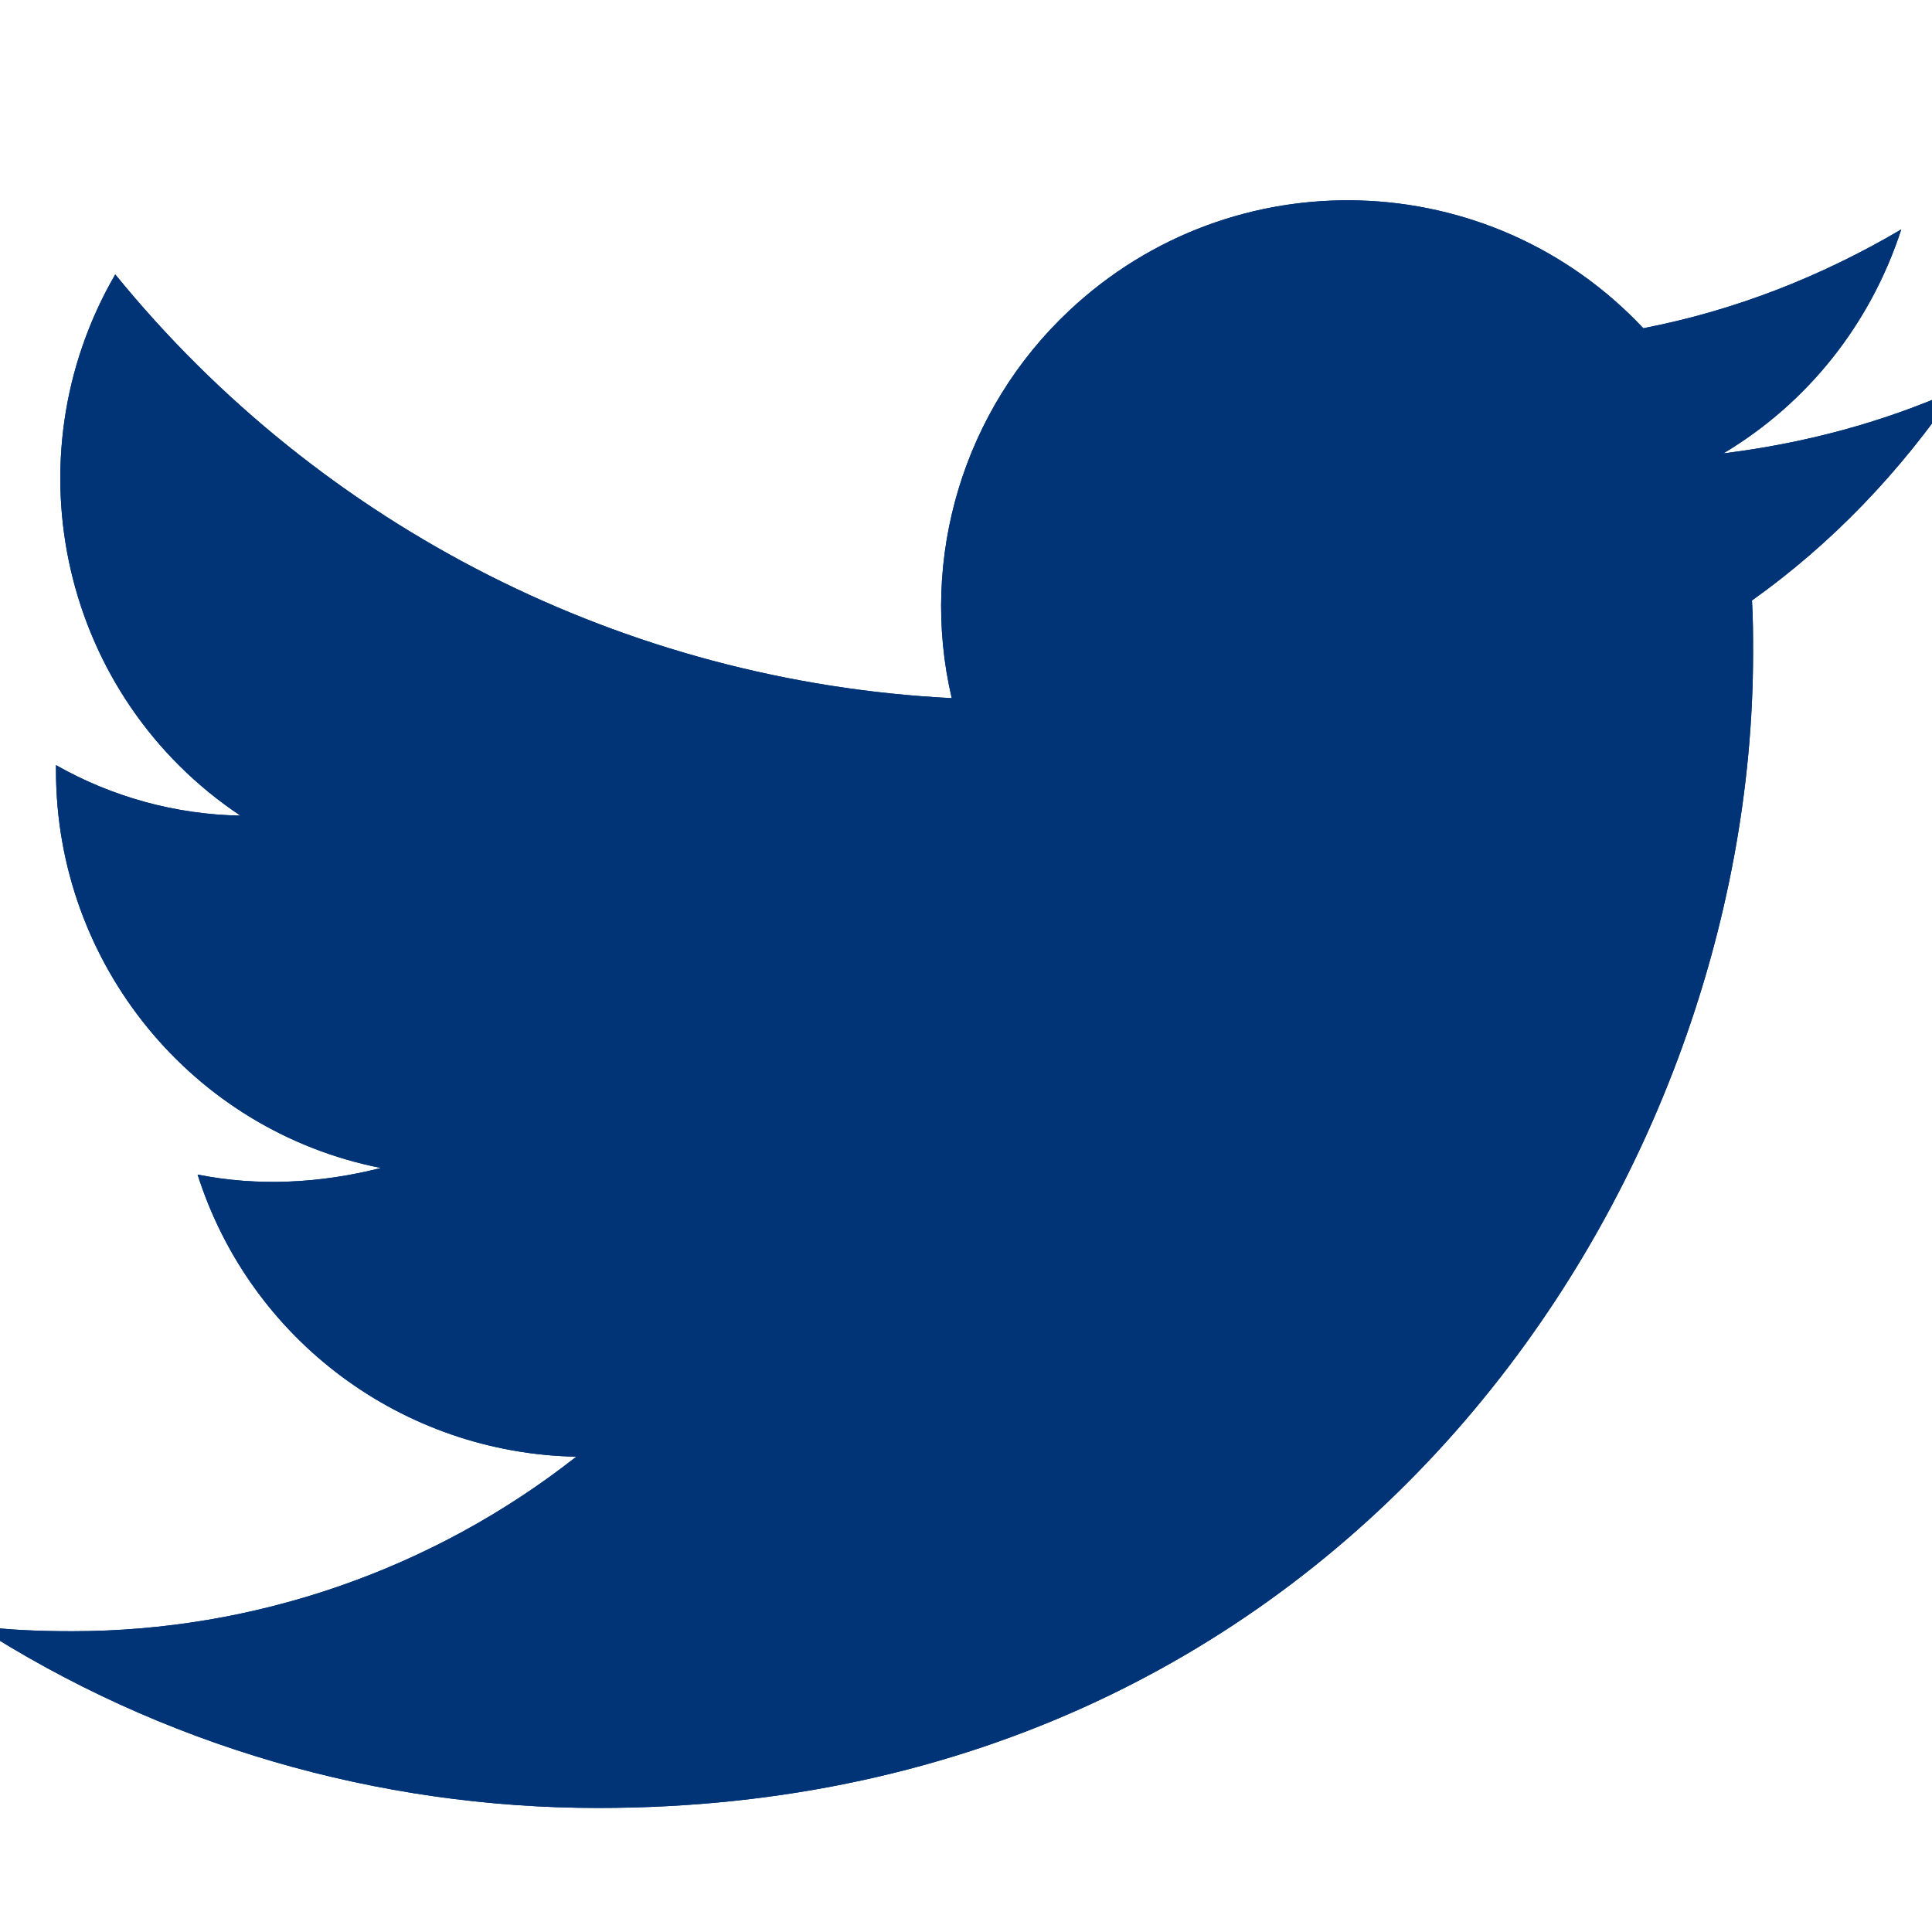 <?xml version="1.0" encoding="utf-8"?>
<!-- Generator: Adobe Illustrator 27.7.0, SVG Export Plug-In . SVG Version: 6.00 Build 0)  -->
<svg version="1.1" id="レイヤー_1" xmlns="http://www.w3.org/2000/svg" xmlns:xlink="http://www.w3.org/1999/xlink" x="0px"
	 y="0px" viewBox="0 0 176 176" style="enable-background:new 0 0 176 176;" xml:space="preserve">
<style type="text/css">
	.st0{fill:#003477;}
</style>
<g id="Logo_1_">
	<g>
		<path id="white_background_00000117647150570035535860000000339264313798863285_" class="st0" d="M159.6,54.7
			c0.1,1.6,0.1,3.2,0.1,4.8c0,48.8-37.2,105.2-105.2,105.2v0c-20.1,0-39.8-5.7-56.7-16.6c2.9,0.4,5.9,0.5,8.8,0.5
			c16.6,0,32.8-5.6,45.9-15.9c-15.8-0.3-29.7-10.6-34.5-25.7c5.5,1.1,11.2,0.8,16.7-0.6C17.5,103,5.1,87.8,5.1,70.2
			c0-0.2,0-0.3,0-0.5c5.1,2.9,10.9,4.5,16.8,4.6C5.7,63.5,0.7,41.9,10.5,25c18.8,23.1,46.5,37.1,76.2,38.6
			c-3-12.8,1.1-26.3,10.7-35.3c14.9-14,38.3-13.3,52.3,1.6c8.3-1.6,16.2-4.7,23.5-9c-2.8,8.6-8.5,15.8-16.2,20.4
			c7.3-0.9,14.5-2.8,21.2-5.8C173.1,43,166.9,49.5,159.6,54.7z"/>
	</g>
	<g>
		<path id="white_background_00000097499202817500535740000009568240543806418579_" class="st0" d="M159.6,54.7
			c0.1,1.6,0.1,3.2,0.1,4.8c0,48.8-37.2,105.2-105.2,105.2v0c-20.1,0-39.8-5.7-56.7-16.6c2.9,0.4,5.9,0.5,8.8,0.5
			c16.6,0,32.8-5.6,45.9-15.9c-15.8-0.3-29.7-10.6-34.5-25.7c5.5,1.1,11.2,0.8,16.7-0.6C17.5,103,5.1,87.8,5.1,70.2
			c0-0.2,0-0.3,0-0.5c5.1,2.9,10.9,4.5,16.8,4.6C5.7,63.5,0.7,41.9,10.5,25c18.8,23.1,46.5,37.1,76.2,38.6
			c-3-12.8,1.1-26.3,10.7-35.3c14.9-14,38.3-13.3,52.3,1.6c8.3-1.6,16.2-4.7,23.5-9c-2.8,8.6-8.5,15.8-16.2,20.4
			c7.3-0.9,14.5-2.8,21.2-5.8C173.1,43,166.9,49.5,159.6,54.7z"/>
	</g>
</g>
</svg>
